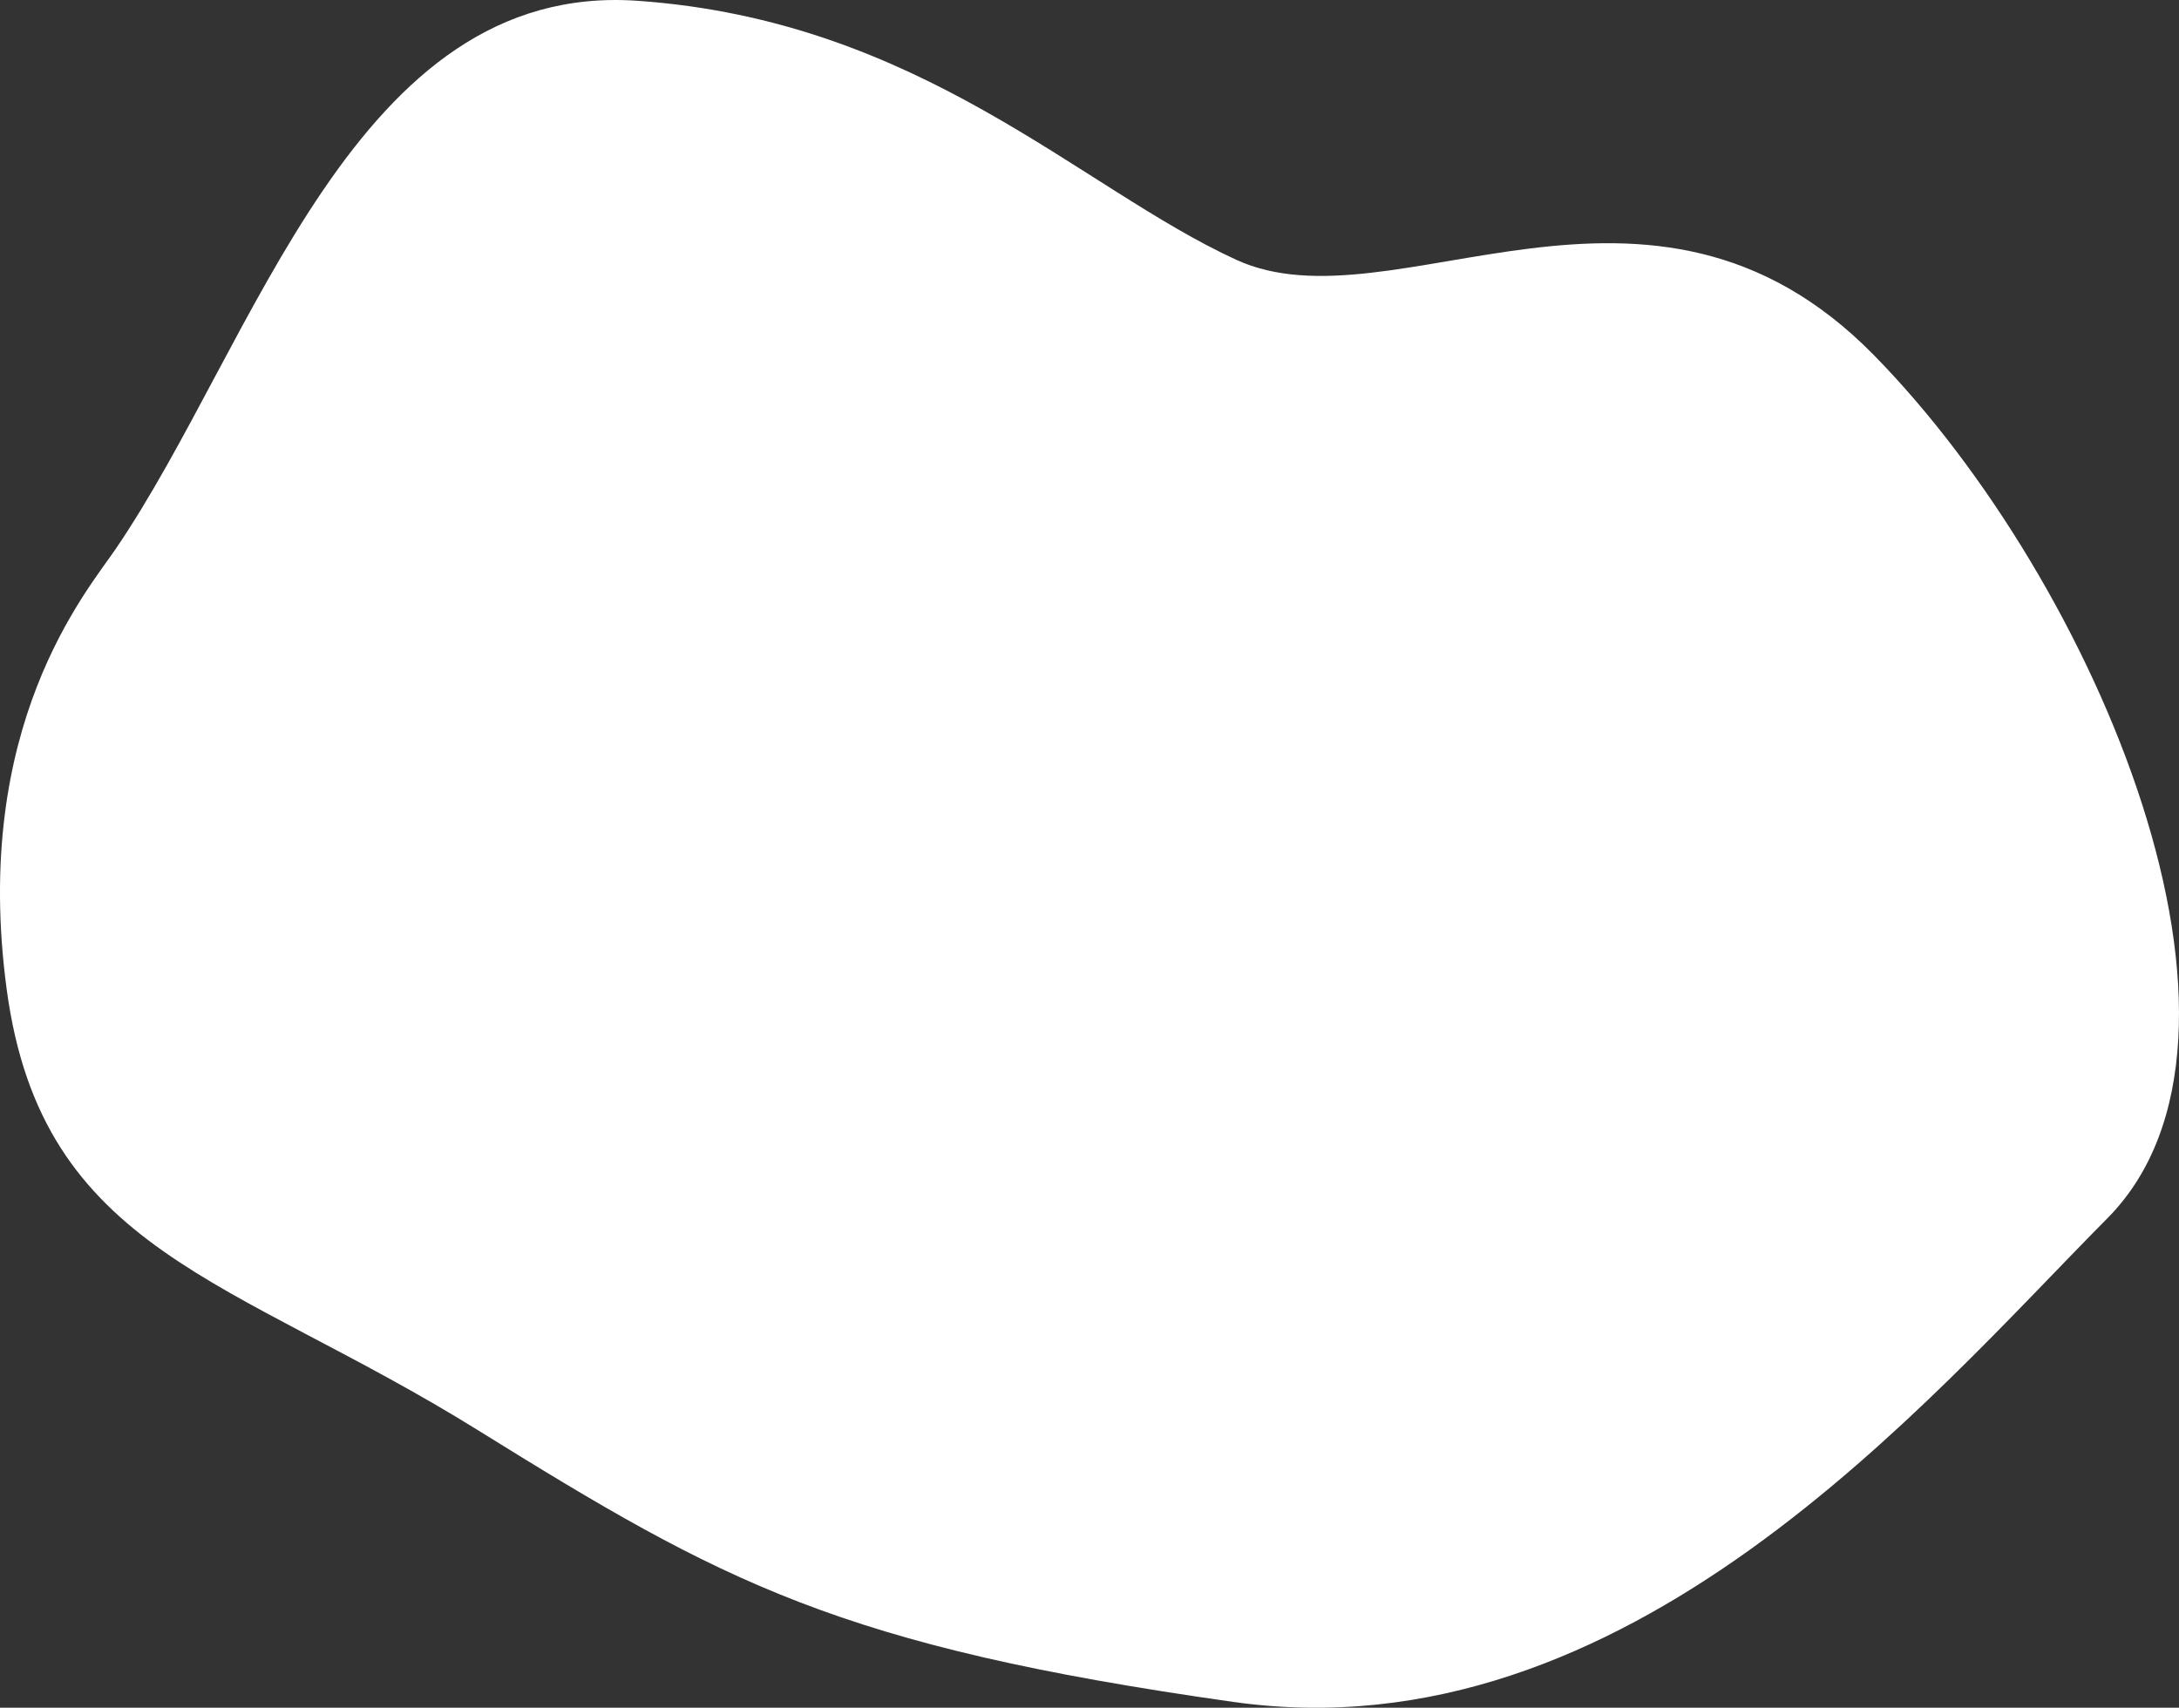 <svg id="" data-name="" xmlns="http://www.w3.org/2000/svg" viewBox="0 0 549.588 430.81"><rect x="0" y="0" width="549.588" height="430.81" fill="#333333" stroke="none"/><defs><style>.cls-1{fill:#fff;fill-rule:evenodd;}</style></defs><path class="cls-1" d="M29.153,138.523C64.612,86.505,89.39-4.8,160.8.2S272.32,47.429,311.833,65.548s104.082-33.7,160.723,23.962,104.335,172.1,58.959,217.837S410.589,443.433,311.025,429.336s-128.736-30.18-190.607-68.619-109.787-44.7-118.726-111.1S21.774,149.347,29.153,138.523Z"/></svg>